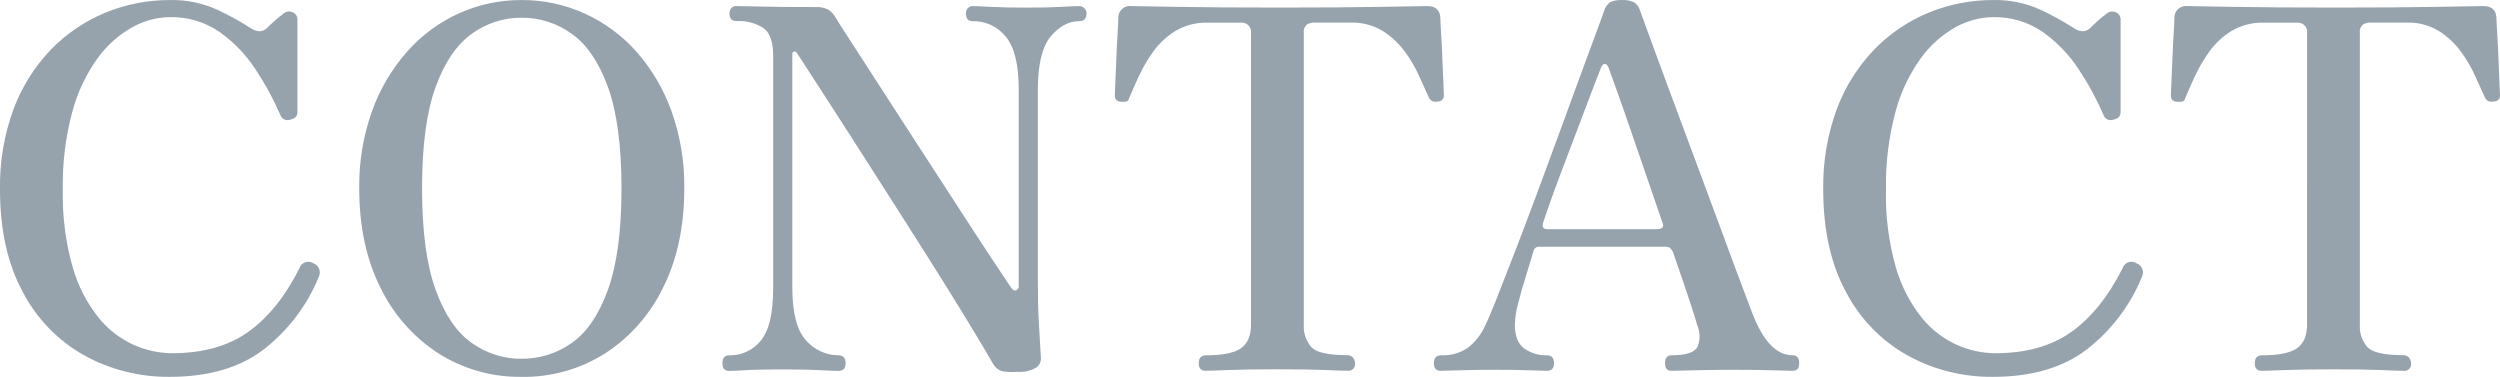 <?xml version="1.0" encoding="UTF-8"?>
<svg id="_レイヤー_2" data-name="レイヤー 2" xmlns="http://www.w3.org/2000/svg" viewBox="0 0 542.4 81.77">
  <defs>
    <style>
      .cls-1 {
        fill: #96a2ac;
        isolation: isolate;
        opacity: 1;
        stroke-width: 0px;
      }
    </style>
  </defs>
  <g id="_レイヤー_1-2" data-name="レイヤー 1">
    <path class="cls-1" d="M36.85,81.76c-6.47.07-12.85-1.52-18.53-4.63-5.69-3.18-10.33-7.96-13.35-13.73C1.66,57.33,0,49.9,0,41.11c-.1-5.95.89-11.86,2.94-17.44,1.79-4.82,4.56-9.21,8.12-12.92,3.35-3.45,7.38-6.18,11.83-8.01C27.32.92,32.06,0,36.85.01c3.61-.08,7.19.66,10.46,2.18,2.33,1.09,4.59,2.33,6.76,3.71,1.53,1.09,2.8,1.16,3.82.22.58-.58,1.2-1.16,1.85-1.74.52-.47,1.06-.91,1.63-1.31.54-.56,1.36-.73,2.07-.44.71.27,1.16.98,1.09,1.74v19.95c0,.87-.51,1.42-1.53,1.63-.78.31-1.67-.02-2.07-.76-1.51-3.52-3.33-6.89-5.45-10.08-2.07-3.2-4.74-5.97-7.85-8.18-3.17-2.18-6.95-3.3-10.79-3.21-2.85.04-5.64.79-8.12,2.18-2.96,1.66-5.53,3.95-7.52,6.7-2.52,3.5-4.39,7.44-5.5,11.61-1.48,5.51-2.18,11.19-2.07,16.9-.13,5.69.58,11.36,2.13,16.84,1.13,3.99,3.04,7.71,5.61,10.95,2.06,2.56,4.69,4.59,7.68,5.94,2.59,1.15,5.39,1.77,8.23,1.8,6.69,0,12.19-1.53,16.51-4.58,4.32-3.05,8.05-7.67,11.17-13.84.33-1.07,1.46-1.67,2.53-1.34.18.06.36.14.52.25,1.1.41,1.65,1.63,1.24,2.72-.01.04-.03.07-.04.11-2.52,6.23-6.64,11.68-11.94,15.81-5.2,4-12.01,5.99-20.44,5.99ZM113.15,81.76c-6.36.09-12.61-1.67-17.99-5.07-5.42-3.5-9.77-8.42-12.59-14.23-3.09-6.1-4.63-13.3-4.63-21.58-.08-5.72.86-11.4,2.78-16.79,1.7-4.75,4.29-9.14,7.63-12.92,3.12-3.52,6.95-6.34,11.23-8.28C103.84.97,108.47-.01,113.15.01c4.7-.02,9.34.96,13.62,2.89,4.3,1.94,8.15,4.76,11.28,8.28,3.34,3.78,5.93,8.16,7.63,12.92,1.92,5.39,2.86,11.07,2.78,16.79,0,8.28-1.54,15.48-4.63,21.58-2.82,5.8-7.17,10.72-12.59,14.23-5.41,3.41-11.7,5.17-18.09,5.07ZM113.15,77.84c3.9.03,7.72-1.17,10.9-3.43,3.27-2.29,5.89-6.14,7.85-11.55s2.94-12.73,2.94-21.96-.98-16.64-2.94-22.02c-1.96-5.38-4.58-9.23-7.85-11.55-3.17-2.29-6.99-3.52-10.9-3.49-3.88-.02-7.66,1.21-10.79,3.49-3.27,2.33-5.89,6.18-7.85,11.55s-2.94,12.72-2.94,22.02c0,9.23.98,16.55,2.94,21.96,1.96,5.41,4.58,9.27,7.85,11.55,3.15,2.25,6.92,3.45,10.79,3.43ZM220.73,80.67c-1.15.1-2.3.05-3.43-.16-.83-.3-1.51-.9-1.91-1.69-.87-1.53-2.22-3.8-4.03-6.81-1.82-3.02-3.96-6.5-6.43-10.46-2.47-3.96-5.09-8.1-7.85-12.43-2.76-4.32-5.49-8.59-8.18-12.81-2.69-4.21-5.18-8.1-7.47-11.66-2.29-3.56-4.2-6.5-5.72-8.83-1.53-2.32-2.47-3.78-2.83-4.36-.12-.21-.36-.32-.6-.27-.25.04-.38.24-.38.6v50.58c0,5.52,1,9.36,3,11.5,1.77,2.04,4.33,3.21,7.03,3.22,1.02,0,1.53.58,1.53,1.74,0,1.09-.51,1.64-1.53,1.64-.73,0-2.09-.05-4.09-.16-2-.11-4.6-.16-7.79-.16-3.78,0-6.5.05-8.18.16-1.67.11-2.91.16-3.71.16-.94,0-1.42-.55-1.42-1.63,0-1.16.47-1.74,1.42-1.74,2.68.07,5.25-1.12,6.92-3.22,1.78-2.14,2.67-5.94,2.67-11.39V12.11c0-2.98-.69-4.98-2.07-6-1.75-1.12-3.81-1.66-5.89-1.53-1.02,0-1.53-.58-1.53-1.74,0-.38.14-.74.38-1.04.28-.34.71-.52,1.14-.49.58,0,2.23.04,4.96.11,2.72.07,6.78.11,12.15.11.96-.06,1.92.13,2.78.54.71.46,1.29,1.1,1.69,1.85.29.51,1.18,1.91,2.67,4.2s3.32,5.12,5.5,8.5c2.18,3.38,4.54,7.03,7.08,10.95l7.63,11.77c2.54,3.92,4.91,7.56,7.08,10.9s4,6.1,5.45,8.28l2.62,3.92c.36.51.73.69,1.09.55.38-.17.6-.57.54-.98V19.42c0-5.38-.93-9.19-2.78-11.44-1.75-2.2-4.43-3.46-7.25-3.38-.94,0-1.42-.58-1.42-1.74,0-.38.14-.74.38-1.04.24-.32.63-.51,1.04-.49.8,0,2.14.05,4.03.16s4.47.16,7.74.16c3.12,0,5.61-.05,7.47-.16,1.85-.11,3.14-.16,3.87-.16.45-.02.89.16,1.2.49.27.28.43.65.44,1.04,0,1.16-.55,1.74-1.63,1.74-2.25,0-4.31,1.11-6.16,3.32s-2.78,6.09-2.78,11.61v41.09c0,3.85.07,6.98.22,9.37.15,2.4.29,4.94.44,7.63.07.87-.35,1.71-1.09,2.18-1.23.69-2.63.99-4.03.87ZM261.61,80.46c-1.02,0-1.53-.55-1.53-1.63,0-1.16.51-1.74,1.53-1.74,3.63,0,6.18-.51,7.63-1.53,1.45-1.02,2.18-2.72,2.18-5.12V7.21c.16-1.11-.61-2.13-1.72-2.29-.19-.03-.38-.03-.57,0h-7.09c-2.47-.08-4.9.55-7.03,1.8-1.88,1.16-3.51,2.68-4.8,4.47-1.22,1.7-2.28,3.5-3.16,5.4-.84,1.82-1.51,3.34-2.02,4.58-.15.51-.38.8-.71.87-.45.07-.91.07-1.36,0-.73-.07-1.09-.55-1.09-1.42,0-.29.04-1.18.11-2.67.07-1.49.15-3.22.22-5.18.07-1.96.16-3.78.27-5.45.11-1.67.16-2.83.16-3.49-.02-1.38,1.09-2.51,2.47-2.53.12,0,.24,0,.36.02.58,0,3.76.05,9.54.16,5.78.11,13.28.16,22.51.16,9.23,0,16.77-.05,22.62-.16,5.85-.11,9.03-.16,9.54-.16,1.82,0,2.76.87,2.83,2.62,0,.51.05,1.6.16,3.27.11,1.67.2,3.49.27,5.45.07,1.96.15,3.71.22,5.23.07,1.53.11,2.43.11,2.72.08.7-.42,1.33-1.11,1.41-.06,0-.13.01-.19,0-.34.07-.69.07-1.03,0-.42-.15-.75-.47-.93-.87-.58-1.24-1.27-2.76-2.07-4.58-.85-1.91-1.91-3.72-3.16-5.4-1.31-1.78-2.93-3.29-4.8-4.47-2.1-1.26-4.53-1.88-6.98-1.8h-7.73c-.61-.03-1.22.12-1.74.44-.51.47-.76,1.17-.65,1.85v63.22c-.13,1.81.48,3.6,1.69,4.96,1.13,1.13,3.72,1.69,7.79,1.69.46-.02.91.18,1.2.55.28.34.44.76.44,1.2.11.79-.44,1.52-1.23,1.63-.14.02-.27.02-.41,0-.73,0-2.31-.05-4.74-.16-2.43-.11-5.91-.16-10.41-.16-4.58,0-8.14.05-10.68.16-2.54.11-4.18.16-4.9.16ZM312.62,80.46c-1.02,0-1.53-.55-1.53-1.63,0-1.16.51-1.74,1.53-1.74,2.02.09,4.02-.45,5.72-1.53,1.75-1.34,3.12-3.1,3.98-5.12.51-1.02,1.31-2.91,2.4-5.67,1.09-2.76,2.38-6.07,3.87-9.92,1.49-3.85,3.05-7.98,4.69-12.37s3.25-8.78,4.85-13.14c1.6-4.36,3.09-8.43,4.47-12.21,1.38-3.78,2.56-6.98,3.54-9.59.98-2.62,1.62-4.36,1.91-5.23.22-.75.68-1.4,1.31-1.85.79-.35,1.65-.5,2.51-.44.92-.07,1.84.1,2.67.49.6.4,1.04,1,1.25,1.69.44,1.24,1.24,3.43,2.4,6.59s2.54,6.9,4.14,11.23c1.6,4.32,3.29,8.87,5.07,13.62,1.78,4.76,3.5,9.41,5.18,13.95,1.67,4.54,3.18,8.61,4.52,12.21,1.34,3.6,2.38,6.34,3.11,8.23,2.33,6.03,5.23,9.05,8.72,9.05.94,0,1.42.58,1.42,1.74,0,1.09-.47,1.63-1.42,1.63-.73,0-2.13-.04-4.2-.11-2.07-.07-5-.11-8.78-.11-3.12,0-5.92.04-8.39.11-2.47.07-4.1.11-4.9.11-.94,0-1.42-.55-1.42-1.63,0-1.16.47-1.74,1.42-1.74,3.2,0,5.09-.64,5.67-1.91.58-1.5.54-3.16-.11-4.63-.07-.36-.53-1.84-1.36-4.41-.84-2.58-2.09-6.27-3.76-11.07-.14-.51-.43-.96-.82-1.31-.36-.17-.75-.24-1.14-.22h-27.14c-.63-.07-1.2.36-1.31.98-.44,1.53-.98,3.33-1.63,5.4-.65,2.07-1.22,4.05-1.69,5.94-.41,1.49-.65,3.03-.71,4.58,0,2.4.65,4.11,1.96,5.12,1.45,1.06,3.22,1.6,5.01,1.53,1.02,0,1.53.58,1.53,1.74,0,1.09-.51,1.63-1.53,1.63-.73,0-2.02-.04-3.87-.11-1.85-.07-4.38-.11-7.58-.11-2.83,0-5.29.04-7.36.11-2.07.07-3.47.11-4.2.11ZM335.73,49.72h23.87c.35,0,.69-.09.98-.27.29-.18.33-.56.11-1.14-.94-2.76-2.02-5.89-3.22-9.38-1.2-3.49-2.38-6.92-3.54-10.3-1.16-3.38-2.2-6.34-3.11-8.88-.91-2.54-1.51-4.21-1.8-5.01-.22-.58-.49-.87-.82-.87s-.6.25-.82.76-.71,1.76-1.47,3.76c-.76,2-1.67,4.4-2.73,7.19-1.05,2.8-2.14,5.67-3.27,8.61s-2.14,5.66-3.05,8.17c-.91,2.51-1.58,4.45-2.02,5.83-.36,1.02-.07,1.53.87,1.53ZM432.41,81.76c-6.47.07-12.85-1.52-18.53-4.63-5.69-3.18-10.33-7.96-13.35-13.73-3.31-6.07-4.96-13.5-4.96-22.29-.1-5.95.89-11.86,2.94-17.44,1.79-4.82,4.56-9.21,8.12-12.92,3.35-3.45,7.38-6.18,11.83-8.01C422.88.92,427.63,0,432.41.01c3.61-.08,7.19.66,10.46,2.18,2.33,1.09,4.59,2.33,6.76,3.71,1.53,1.09,2.8,1.16,3.82.22.58-.58,1.2-1.16,1.85-1.74.52-.47,1.06-.91,1.63-1.31.54-.56,1.36-.73,2.07-.44.71.27,1.16.98,1.09,1.74v19.95c0,.87-.51,1.42-1.53,1.63-.78.31-1.67-.02-2.07-.76-1.51-3.52-3.33-6.89-5.45-10.08-2.07-3.2-4.74-5.97-7.85-8.18-3.17-2.18-6.95-3.3-10.79-3.21-2.85.04-5.64.79-8.12,2.18-2.96,1.66-5.53,3.95-7.52,6.7-2.52,3.5-4.39,7.44-5.5,11.61-1.48,5.51-2.18,11.19-2.08,16.9-.13,5.69.58,11.36,2.13,16.84,1.13,3.99,3.04,7.71,5.61,10.95,2.06,2.56,4.69,4.59,7.68,5.94,2.59,1.15,5.39,1.77,8.23,1.8,6.69,0,12.19-1.53,16.51-4.58,4.32-3.05,8.05-7.67,11.17-13.84.33-1.07,1.46-1.67,2.53-1.34.18.06.36.14.52.25,1.1.41,1.65,1.63,1.24,2.72-.01.04-.03.07-.04.11-2.52,6.22-6.64,11.67-11.94,15.8-5.2,4-12.01,6-20.44,6ZM490.73,80.46c-1.02,0-1.53-.55-1.53-1.63,0-1.16.51-1.74,1.53-1.74,3.63,0,6.18-.51,7.63-1.53s2.18-2.72,2.18-5.12V7.21c.16-1.11-.61-2.13-1.72-2.29-.19-.03-.38-.03-.57,0h-7.08c-2.47-.08-4.9.55-7.03,1.8-1.88,1.16-3.51,2.67-4.8,4.47-1.22,1.7-2.28,3.5-3.16,5.4-.84,1.82-1.51,3.34-2.02,4.58-.15.51-.38.8-.71.87-.45.07-.91.07-1.36,0-.73-.07-1.09-.55-1.09-1.42,0-.29.04-1.18.11-2.67.07-1.49.15-3.22.22-5.18.07-1.96.16-3.78.27-5.45.11-1.67.16-2.83.16-3.49-.02-1.38,1.09-2.51,2.47-2.53.12,0,.24,0,.36.02.58,0,3.76.05,9.54.16s13.28.16,22.51.16c9.23,0,16.77-.05,22.62-.16,5.85-.11,9.03-.16,9.54-.16,1.82,0,2.76.87,2.83,2.62,0,.51.05,1.6.16,3.27.11,1.67.2,3.49.27,5.45.07,1.96.15,3.71.22,5.23.07,1.53.11,2.43.11,2.72.08.7-.42,1.33-1.11,1.41-.06,0-.13.01-.19,0-.34.07-.69.07-1.04,0-.42-.15-.75-.47-.93-.87-.58-1.24-1.27-2.76-2.07-4.58-.85-1.91-1.91-3.72-3.15-5.4-1.31-1.78-2.93-3.29-4.8-4.47-2.1-1.26-4.53-1.88-6.98-1.8h-7.74c-.61-.03-1.22.12-1.74.44-.51.47-.76,1.17-.65,1.85v63.22c-.13,1.81.48,3.6,1.69,4.96,1.13,1.13,3.72,1.69,7.79,1.69.46-.02.91.18,1.2.55.28.34.44.76.44,1.2.11.79-.43,1.52-1.22,1.64-.14.02-.27.02-.41,0-.73,0-2.31-.05-4.74-.16-2.43-.11-5.9-.16-10.41-.16s-8.14.05-10.68.16c-2.54.11-4.18.16-4.9.16Z"/>
  </g>
</svg>